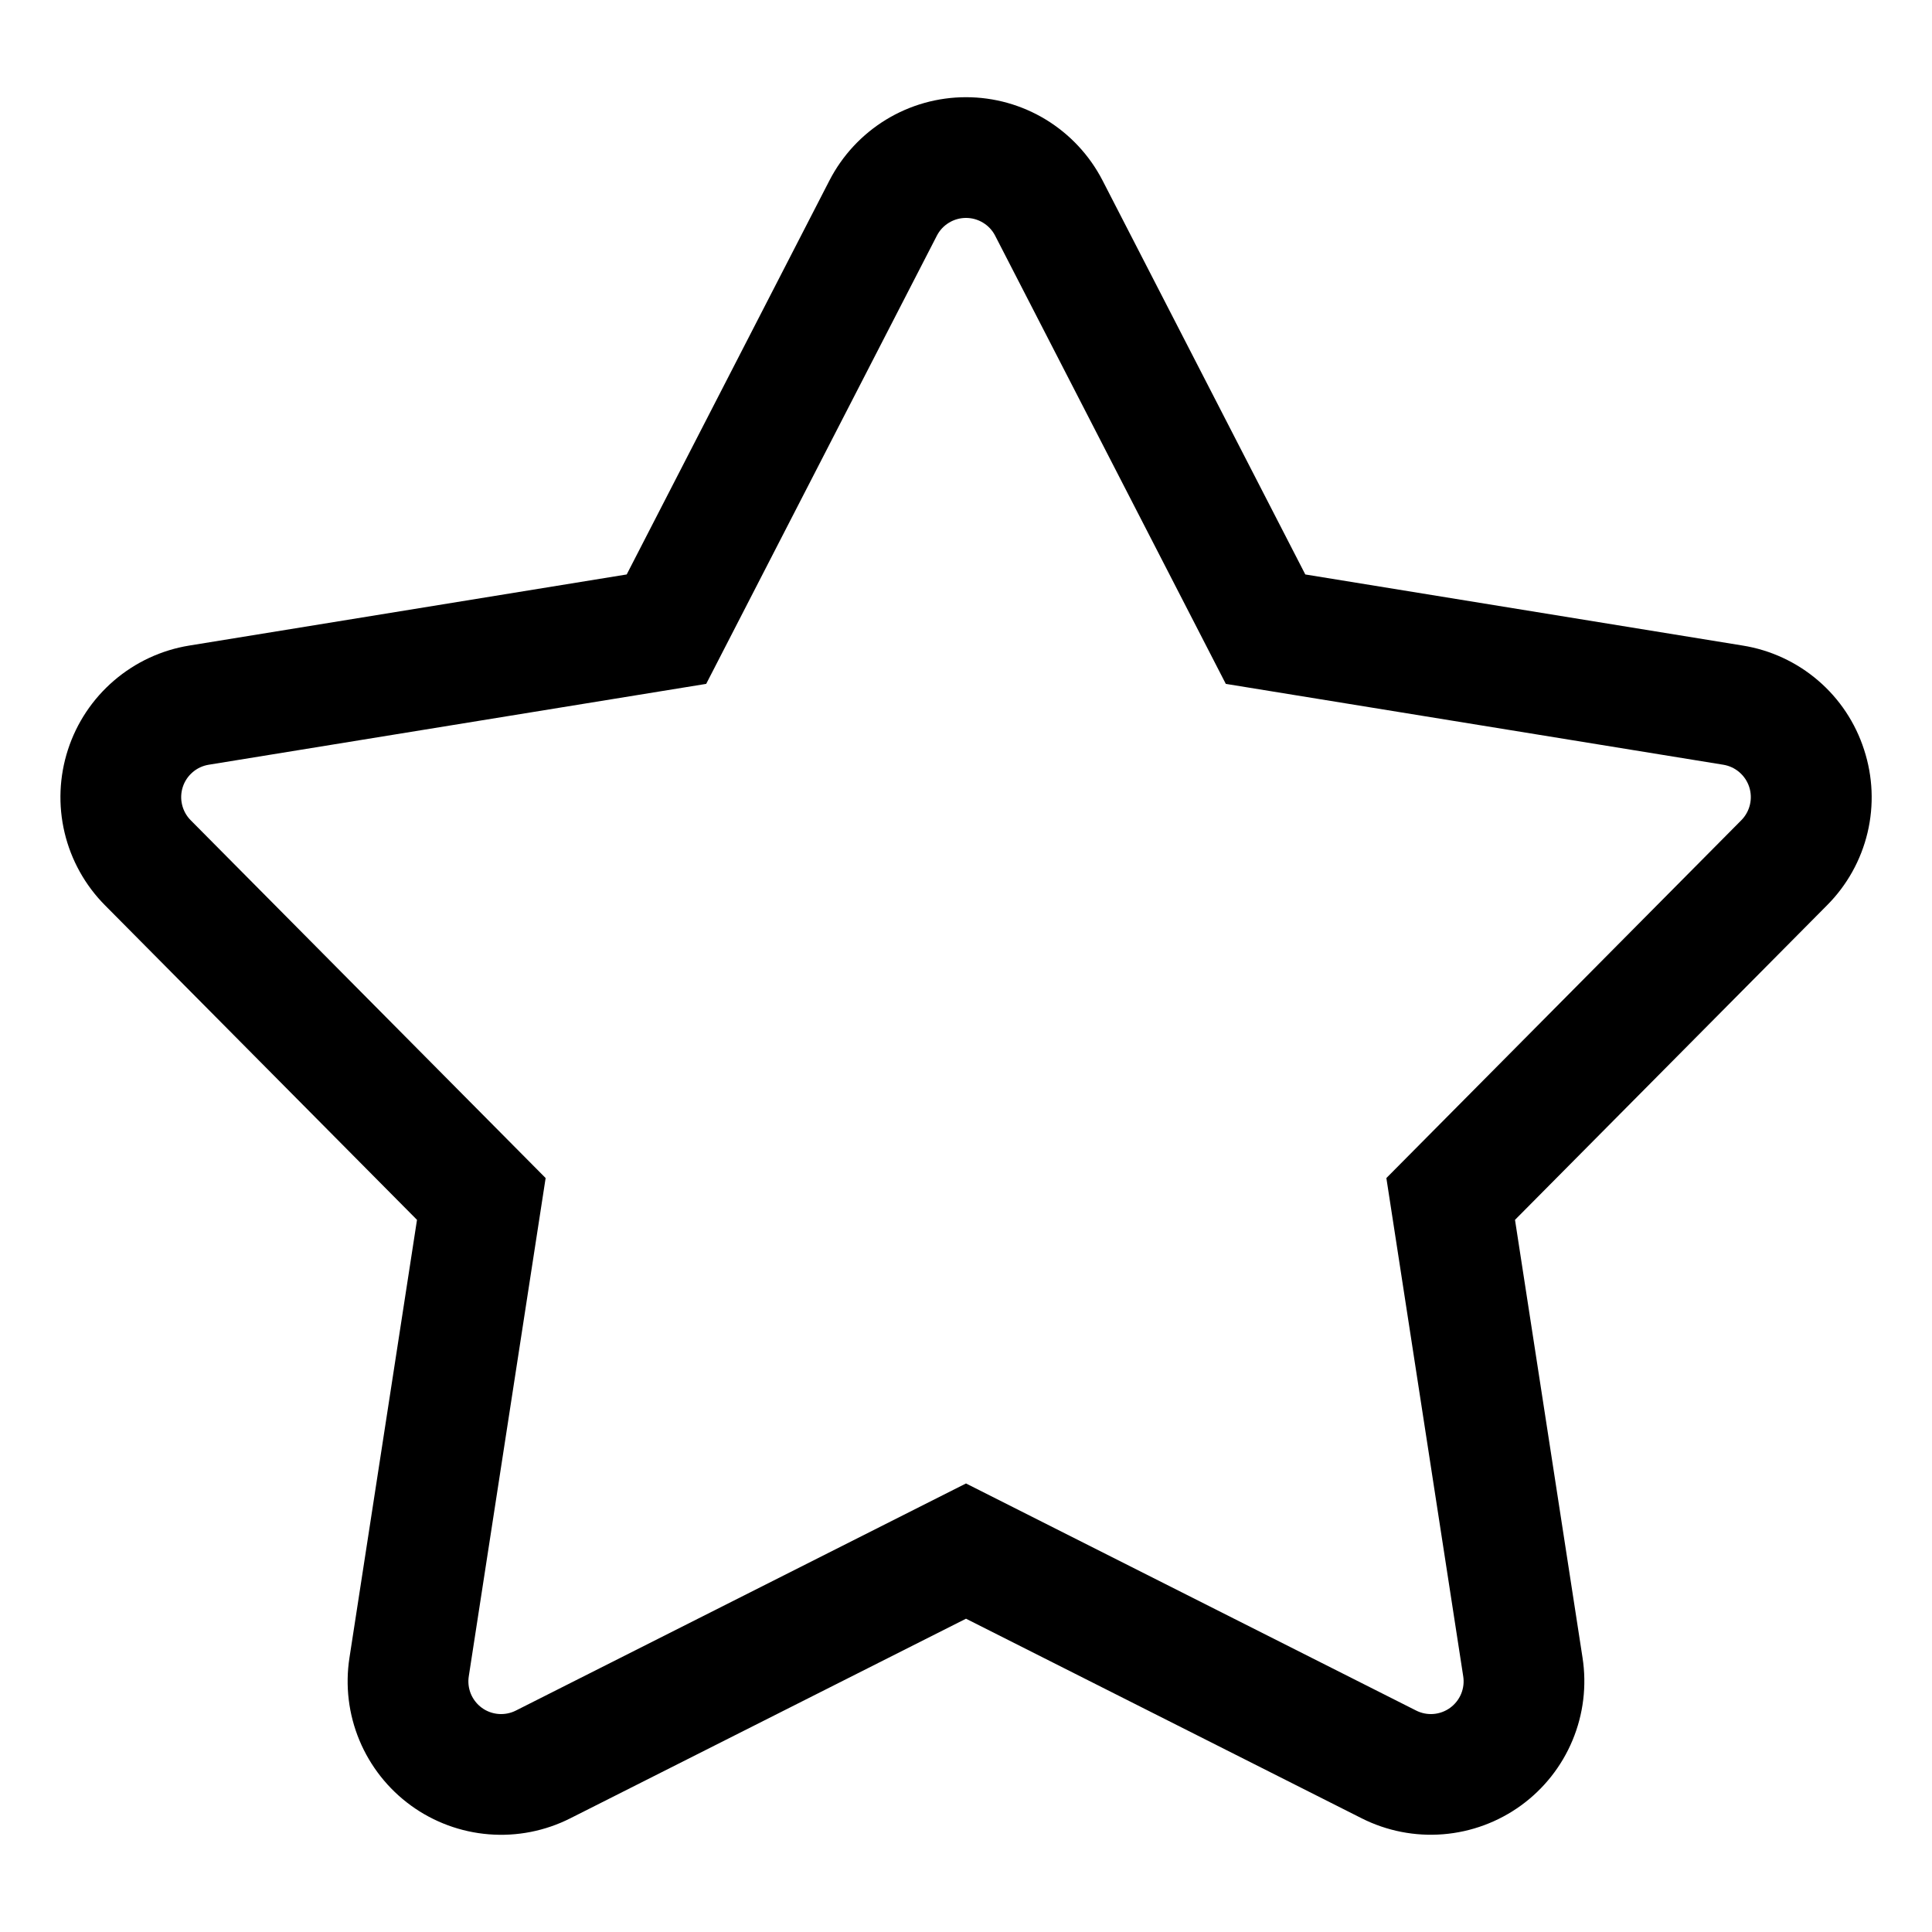 <?xml version="1.0" encoding="UTF-8"?> <svg xmlns="http://www.w3.org/2000/svg" width="74" height="74" viewBox="0 0 74 74" fill="none"> <path d="M71.398 28.714C71.067 27.685 70.457 26.767 69.636 26.064C68.815 25.36 67.816 24.897 66.748 24.726L49.996 22.003L42.23 6.912C41.735 5.952 40.985 5.146 40.063 4.583C39.14 4.02 38.081 3.723 37 3.723C35.919 3.723 34.86 4.02 33.937 4.583C33.015 5.146 32.265 5.952 31.77 6.912L24.004 22.003L7.252 24.726C6.185 24.899 5.187 25.363 4.367 26.067C3.547 26.77 2.936 27.686 2.603 28.714C2.269 29.742 2.224 30.841 2.474 31.893C2.724 32.944 3.259 33.906 4.02 34.673L15.972 46.723L13.385 63.496C13.219 64.565 13.351 65.658 13.766 66.656C14.182 67.655 14.864 68.519 15.739 69.155C16.613 69.79 17.646 70.172 18.724 70.258C19.802 70.345 20.883 70.132 21.847 69.644L37 62L52.153 69.644C53.118 70.131 54.198 70.343 55.276 70.256C56.353 70.169 57.386 69.787 58.26 69.152C59.134 68.517 59.817 67.653 60.232 66.655C60.648 65.657 60.78 64.564 60.615 63.496L58.028 46.723L69.981 34.673C70.744 33.908 71.28 32.946 71.531 31.894C71.781 30.842 71.735 29.741 71.398 28.714ZM66.697 31.416L53.101 45.122L56.044 64.202C56.081 64.43 56.053 64.665 55.965 64.878C55.876 65.092 55.73 65.277 55.543 65.413C55.356 65.549 55.135 65.631 54.904 65.649C54.673 65.667 54.442 65.621 54.236 65.515L37 56.82L19.764 65.516C19.558 65.621 19.327 65.667 19.096 65.649C18.865 65.631 18.644 65.55 18.457 65.414C18.27 65.278 18.124 65.092 18.035 64.879C17.947 64.665 17.919 64.431 17.956 64.202L20.899 45.122L7.303 31.416C7.141 31.252 7.027 31.047 6.974 30.822C6.92 30.598 6.93 30.363 7.001 30.143C7.072 29.924 7.203 29.728 7.378 29.578C7.553 29.427 7.766 29.328 7.994 29.291L27.049 26.194L35.883 9.029C35.988 8.823 36.148 8.651 36.346 8.531C36.543 8.41 36.769 8.347 37 8.347C37.231 8.347 37.457 8.41 37.654 8.531C37.852 8.651 38.012 8.823 38.117 9.029L46.951 26.194L66.006 29.291C66.234 29.328 66.447 29.427 66.622 29.578C66.797 29.728 66.928 29.924 66.999 30.143C67.07 30.363 67.08 30.598 67.026 30.822C66.973 31.047 66.859 31.252 66.697 31.416L66.697 31.416Z" fill="black"></path> </svg> 